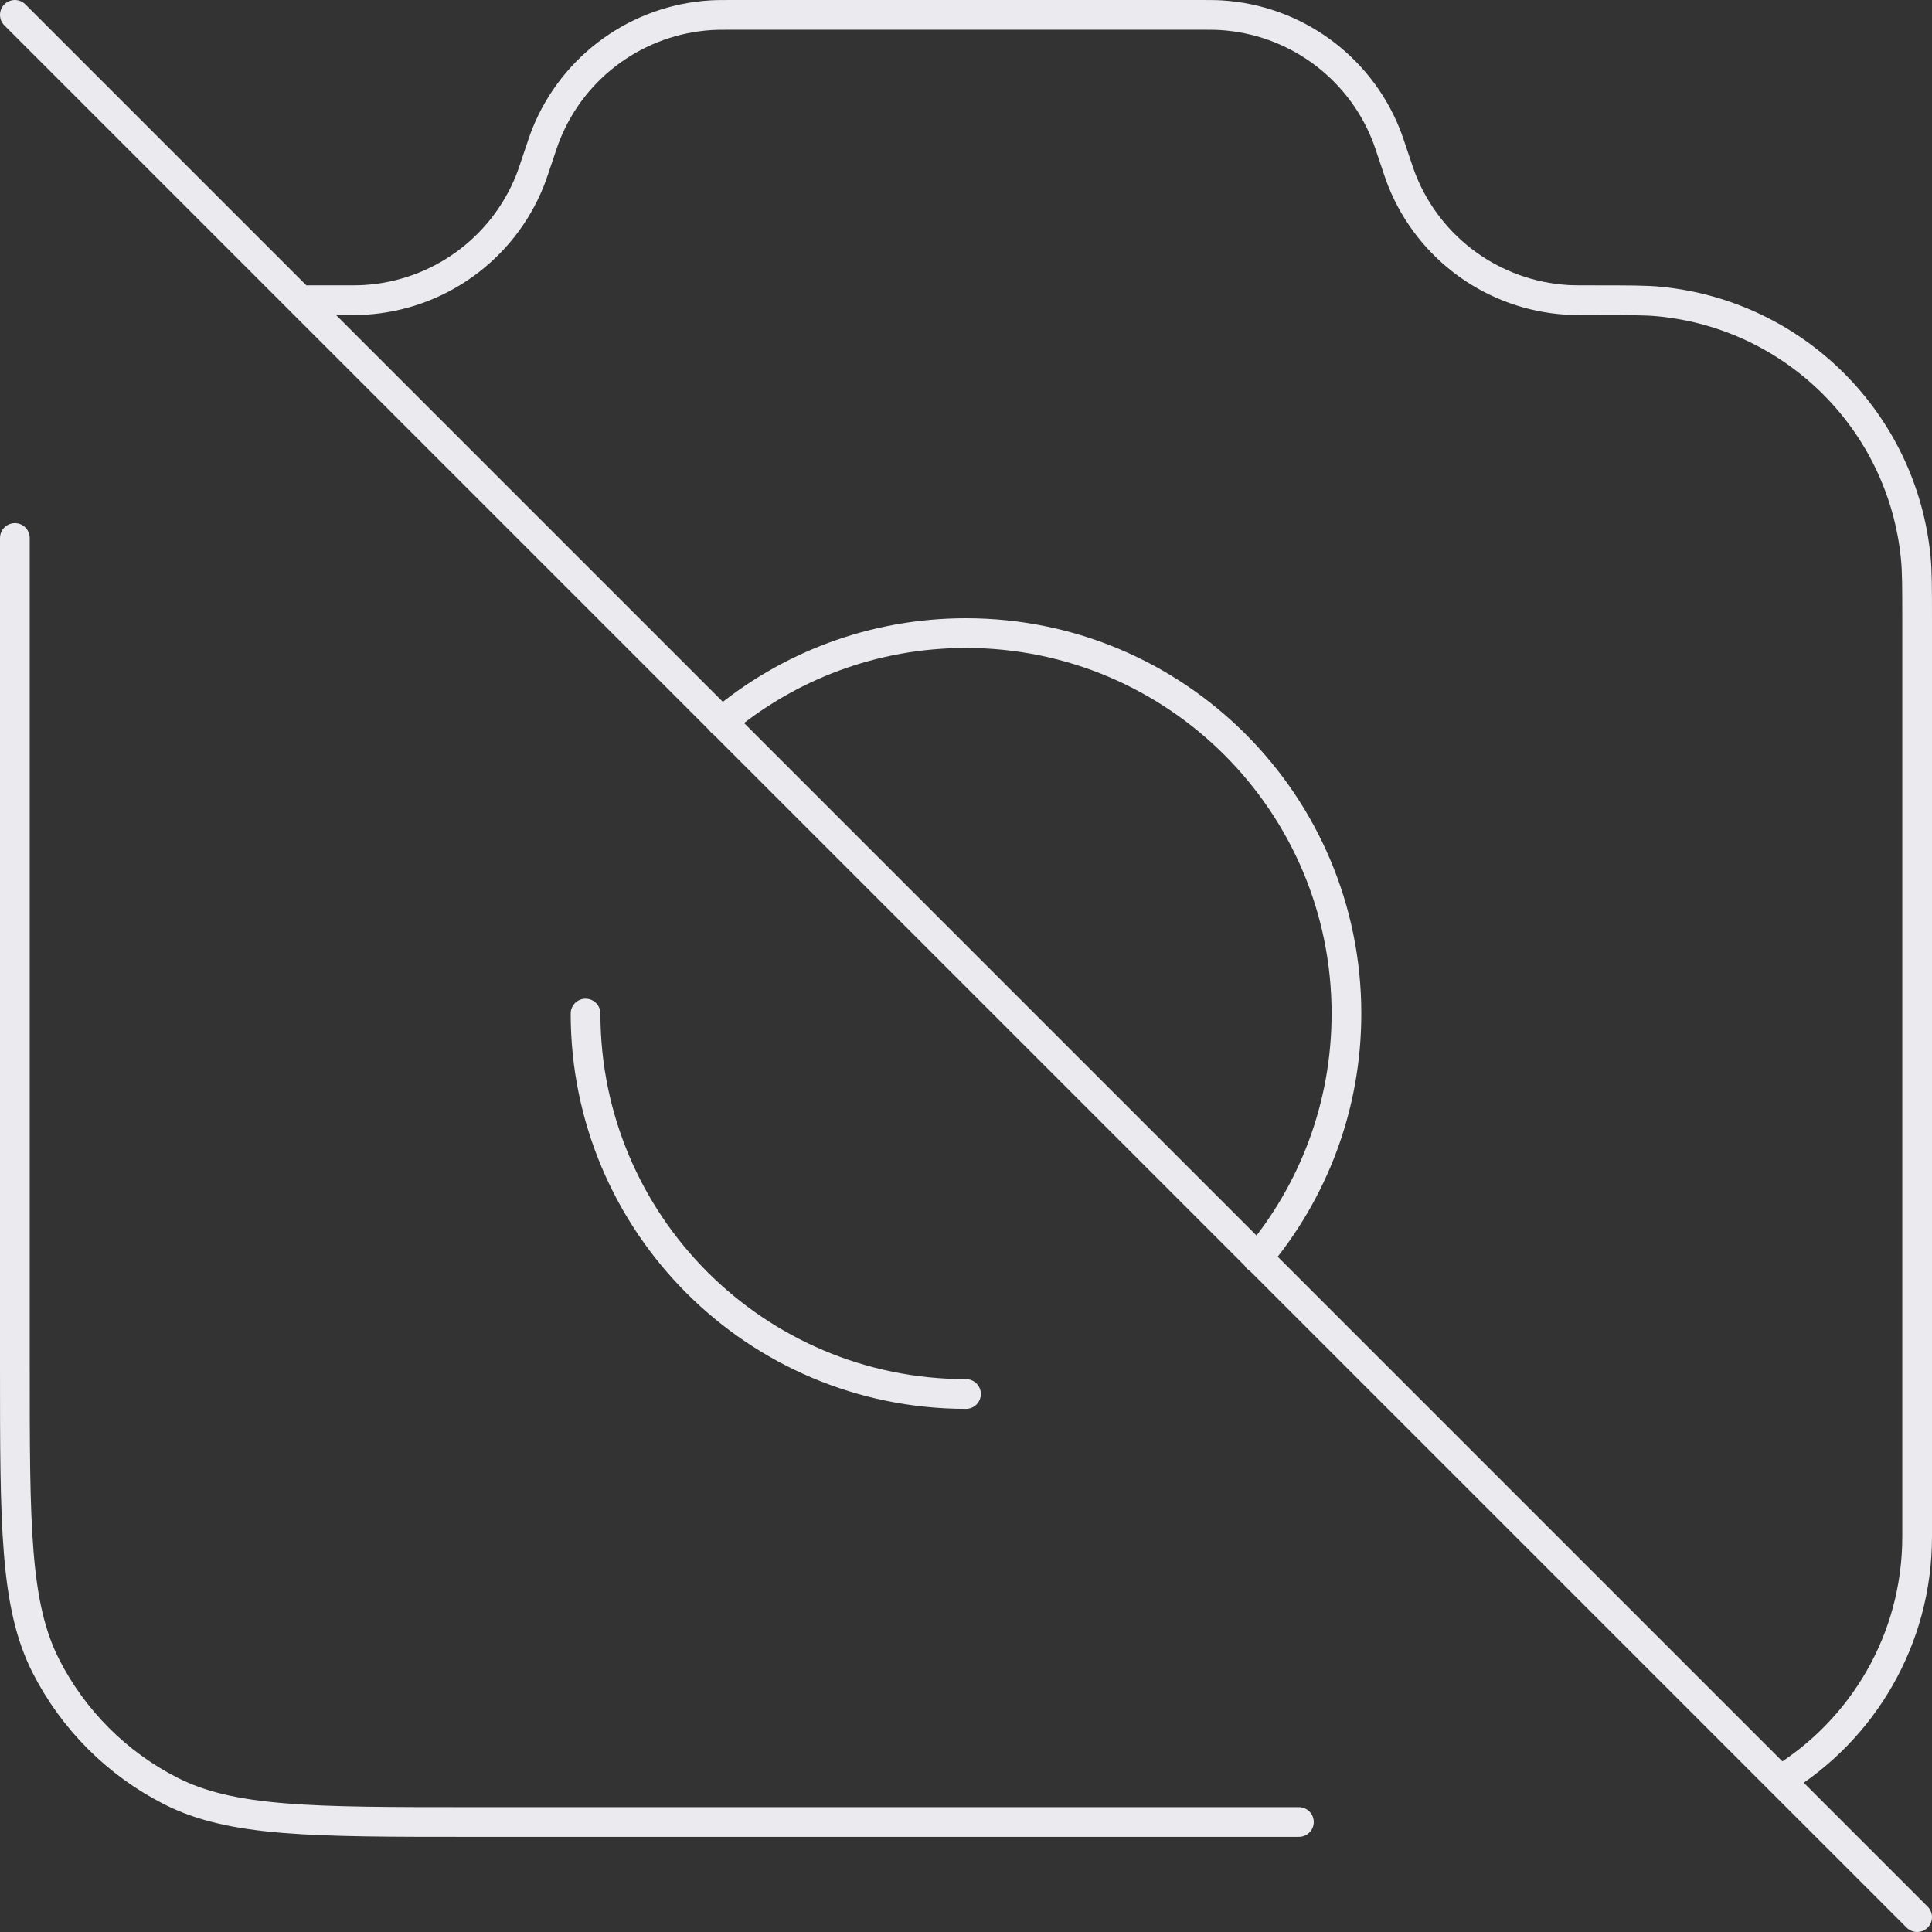 <svg width="130" height="130" viewBox="0 0 130 130" fill="none" xmlns="http://www.w3.org/2000/svg">
    <rect x="0" y="0" width="130" height="130" fill="#333333" stroke="none"/>
    <path d="M20.2 20.2H22.881C23.735 20.2 24.162 20.2 24.548 20.177C29.484 19.878 33.806 16.762 35.651 12.174C35.795 11.815 35.93 11.41 36.2 10.6C36.47 9.79 36.605 9.385 36.749 9.026C38.594 4.438 42.916 1.322 47.852 1.023C48.239 1 48.665 1 49.519 1H80.481C81.335 1 81.761 1 82.148 1.023C87.084 1.322 91.406 4.438 93.251 9.026C93.395 9.385 93.53 9.79 93.8 10.6C94.07 11.41 94.205 11.815 94.35 12.174C96.194 16.762 100.516 19.878 105.452 20.177C105.838 20.2 106.294 20.2 107.204 20.2C109.567 20.2 110.749 20.2 111.693 20.294C120.8 21.196 128.004 28.4 128.906 37.507C129 38.451 129 39.572 129 41.814V103.4C129 110.343 125.314 116.426 119.792 119.798M84.61 84.657C88.348 80.207 90.6 74.466 90.6 68.2C90.6 54.062 79.138 42.6 65 42.6C58.738 42.6 53.001 44.848 48.553 48.582M129 129L1 1M1 36.2V91.88C1 102.633 1 108.01 3.093 112.117C4.933 115.729 7.871 118.667 11.483 120.507C15.591 122.6 20.967 122.6 31.72 122.6H87.4M65 93.8C50.861 93.8 39.4 82.338 39.4 68.2" stroke="#eaeaef" stroke-width="2" stroke-linecap="round" stroke-linejoin="round"/>
</svg>
